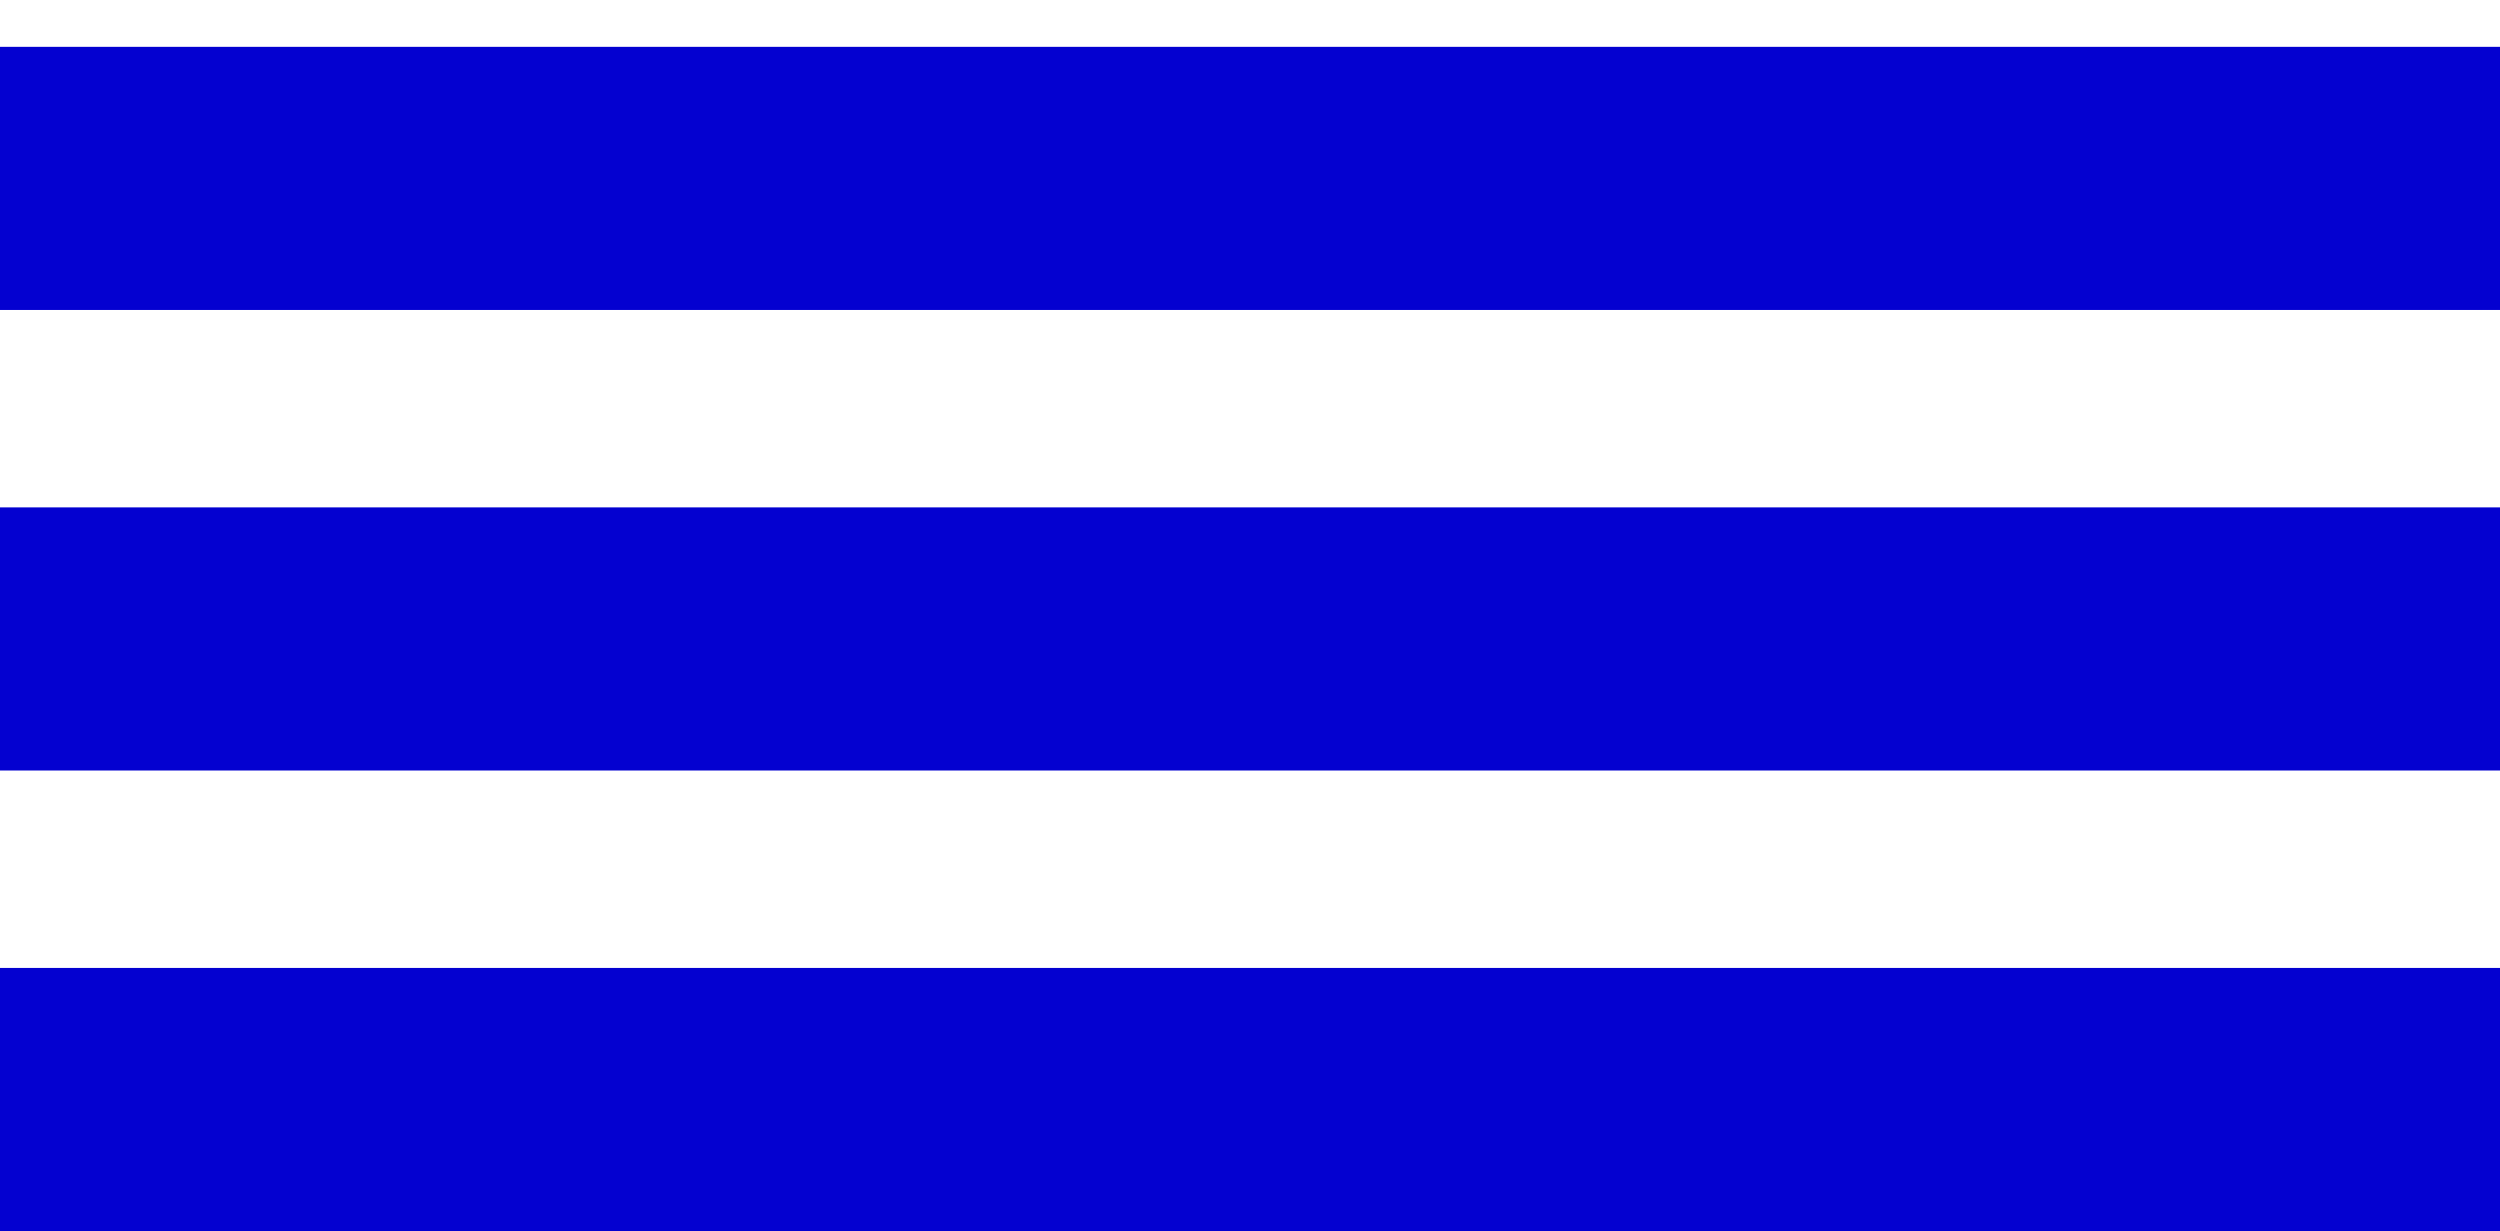 <svg id="Lijst" xmlns="http://www.w3.org/2000/svg" width="29.302" height="14.429" viewBox="0 0 29.302 14.429">
  <rect id="Rectangle_11" data-name="Rectangle 11" width="29.302" height="3.084" transform="translate(0 11.345)" fill="#0401d0"/>
  <rect id="Rectangle_12" data-name="Rectangle 12" width="29.302" height="3.084" transform="translate(0 5.947)" fill="#0401d0"/>
  <rect id="Rectangle_13" data-name="Rectangle 13" width="29.302" height="3.084" transform="translate(0 0.549)" fill="#0401d0"/>
</svg>
